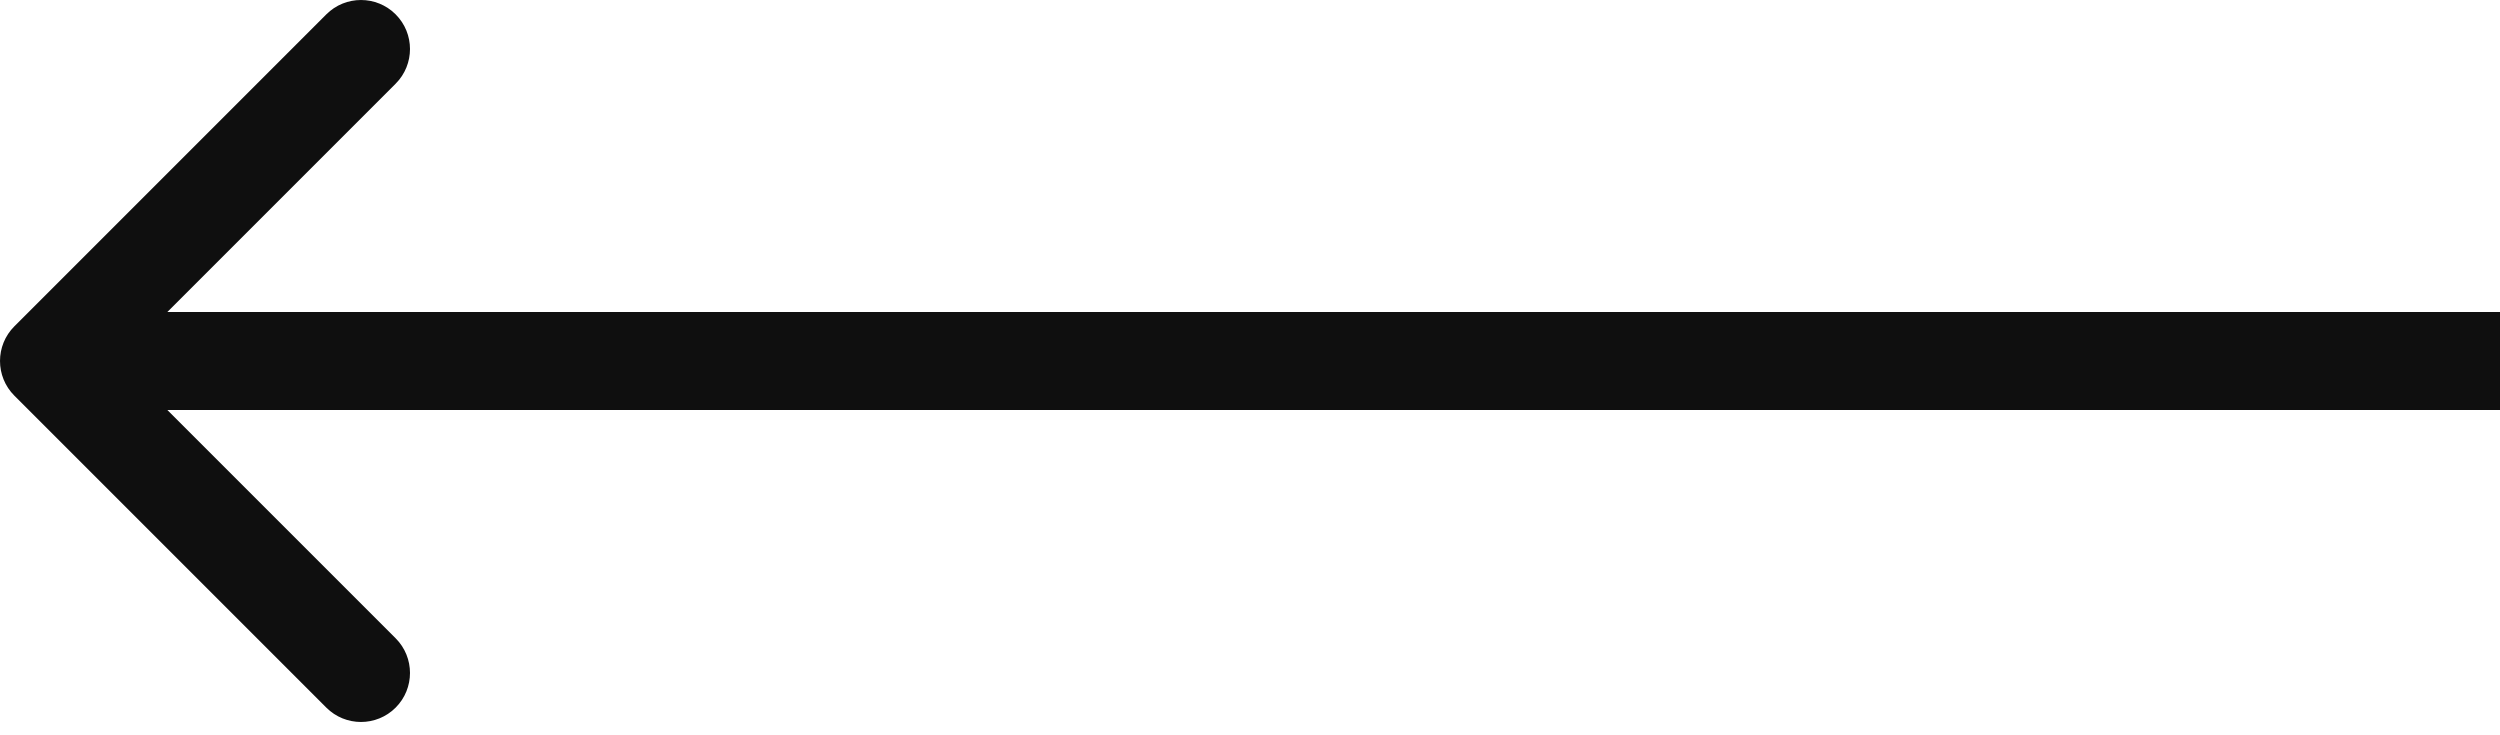 <?xml version="1.0" encoding="UTF-8"?> <svg xmlns="http://www.w3.org/2000/svg" width="102" height="30" viewBox="0 0 102 30" fill="none"> <path d="M0.586 13.314C-0.195 14.095 -0.195 15.362 0.586 16.143L13.314 28.871C14.095 29.652 15.361 29.652 16.142 28.871C16.923 28.09 16.923 26.823 16.142 26.042L4.828 14.729L16.142 3.415C16.923 2.634 16.923 1.367 16.142 0.586C15.361 -0.195 14.095 -0.195 13.314 0.586L0.586 13.314ZM102 12.729L2 12.729V16.729L102 16.729V12.729Z" fill="#0F0F0F"></path> </svg> 